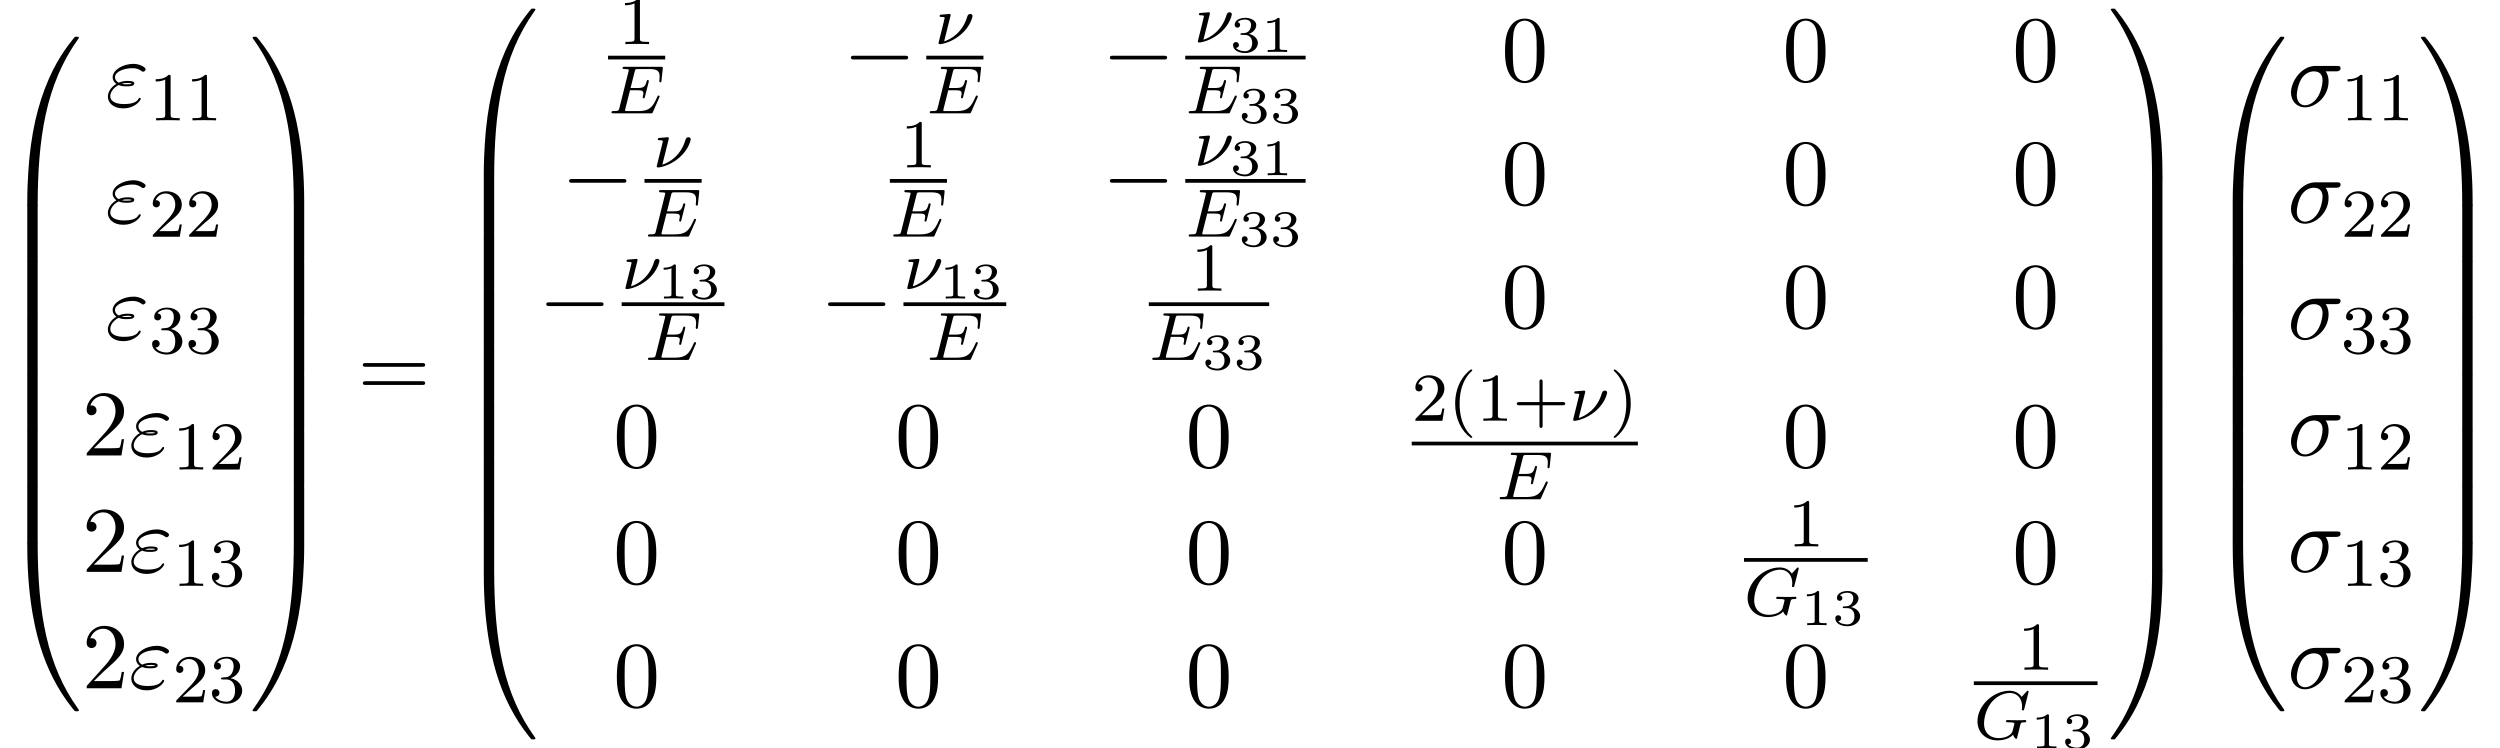 <?xml version='1.0' encoding='UTF-8'?>
<!-- This file was generated by dvisvgm 2.6.3 -->
<svg version='1.1' xmlns='http://www.w3.org/2000/svg' xmlns:xlink='http://www.w3.org/1999/xlink' width='291.032pt' height='87.13pt' viewBox='87.61 80.75 291.032 87.13'>
<defs>
<path id='g1-0' d='M7.189 -2.509C7.375 -2.509 7.571 -2.509 7.571 -2.727S7.375 -2.945 7.189 -2.945H1.287C1.102 -2.945 0.905 -2.945 0.905 -2.727S1.102 -2.509 1.287 -2.509H7.189Z'/>
<path id='g4-49' d='M2.146 -3.796C2.146 -3.975 2.122 -3.975 1.943 -3.975C1.548 -3.593 0.938 -3.593 0.723 -3.593V-3.359C0.879 -3.359 1.273 -3.359 1.632 -3.527V-0.508C1.632 -0.311 1.632 -0.233 1.016 -0.233H0.759V0C1.088 -0.024 1.554 -0.024 1.889 -0.024S2.69 -0.024 3.019 0V-0.233H2.762C2.146 -0.233 2.146 -0.311 2.146 -0.508V-3.796Z'/>
<path id='g4-51' d='M1.757 -1.985C2.266 -1.985 2.606 -1.644 2.606 -1.034C2.606 -0.377 2.212 -0.09 1.775 -0.09C1.614 -0.09 0.998 -0.126 0.729 -0.472C0.962 -0.496 1.058 -0.652 1.058 -0.813C1.058 -1.016 0.915 -1.154 0.717 -1.154C0.556 -1.154 0.377 -1.052 0.377 -0.801C0.377 -0.209 1.034 0.126 1.793 0.126C2.678 0.126 3.27 -0.442 3.27 -1.034C3.27 -1.47 2.935 -1.931 2.224 -2.11C2.696 -2.266 3.078 -2.648 3.078 -3.138C3.078 -3.616 2.517 -3.975 1.799 -3.975C1.1 -3.975 0.568 -3.652 0.568 -3.162C0.568 -2.905 0.765 -2.833 0.885 -2.833C1.04 -2.833 1.201 -2.941 1.201 -3.15C1.201 -3.335 1.07 -3.443 0.909 -3.467C1.19 -3.778 1.733 -3.778 1.787 -3.778C2.092 -3.778 2.475 -3.634 2.475 -3.138C2.475 -2.809 2.289 -2.236 1.692 -2.2C1.584 -2.194 1.423 -2.182 1.369 -2.182C1.309 -2.176 1.243 -2.17 1.243 -2.08C1.243 -1.985 1.309 -1.985 1.411 -1.985H1.757Z'/>
<path id='g2-23' d='M1.833 -3.284C1.841 -3.316 1.849 -3.363 1.849 -3.403C1.849 -3.411 1.849 -3.515 1.722 -3.515S0.813 -3.443 0.677 -3.427C0.598 -3.411 0.566 -3.347 0.566 -3.276C0.566 -3.164 0.677 -3.164 0.773 -3.164C0.948 -3.164 1.156 -3.164 1.156 -3.053C1.156 -3.005 1.068 -2.646 1.012 -2.447C0.98 -2.295 0.845 -1.753 0.813 -1.642L0.526 -0.494C0.494 -0.367 0.438 -0.135 0.438 -0.112C0.438 0 0.558 0 0.59 0H0.709C1.451 -0.12 2.351 -0.502 3.132 -1.196C4.224 -2.168 4.4 -3.244 4.4 -3.268C4.4 -3.435 4.272 -3.515 4.136 -3.515C3.985 -3.515 3.85 -3.427 3.786 -3.212C3.26 -1.387 1.905 -0.566 1.092 -0.319L1.833 -3.284Z'/>
<path id='g2-69' d='M5.97 -1.849C5.986 -1.881 6.001 -1.929 6.001 -1.961C6.001 -1.977 5.994 -2.072 5.882 -2.072C5.794 -2.072 5.786 -2.048 5.707 -1.873C5.197 -0.709 4.822 -0.263 3.523 -0.263H2.072C2 -0.279 1.977 -0.279 1.977 -0.335C1.977 -0.399 1.993 -0.462 2.008 -0.51L2.558 -2.686H3.411C3.993 -2.686 4.113 -2.59 4.113 -2.335C4.113 -2.327 4.113 -2.2 4.057 -1.977C4.041 -1.937 4.033 -1.889 4.033 -1.865C4.033 -1.857 4.041 -1.753 4.152 -1.753C4.248 -1.753 4.264 -1.801 4.296 -1.937L4.718 -3.602C4.726 -3.626 4.75 -3.746 4.75 -3.762C4.75 -3.842 4.686 -3.881 4.631 -3.881C4.527 -3.881 4.519 -3.826 4.479 -3.69C4.32 -3.068 4.105 -2.949 3.419 -2.949H2.622L3.1 -4.854C3.172 -5.141 3.18 -5.157 3.507 -5.157H4.75C5.707 -5.157 6.009 -4.965 6.009 -4.264C6.009 -4.097 5.97 -3.897 5.97 -3.746C5.97 -3.65 6.025 -3.61 6.089 -3.61C6.201 -3.61 6.209 -3.682 6.225 -3.818L6.368 -5.173C6.376 -5.212 6.376 -5.268 6.376 -5.308C6.376 -5.42 6.28 -5.42 6.137 -5.42H1.937C1.785 -5.42 1.69 -5.42 1.69 -5.268C1.69 -5.157 1.793 -5.157 1.929 -5.157C1.953 -5.157 2.096 -5.157 2.232 -5.141C2.399 -5.125 2.415 -5.101 2.415 -5.029C2.415 -4.989 2.399 -4.941 2.391 -4.902L1.323 -0.63C1.251 -0.327 1.235 -0.263 0.646 -0.263C0.494 -0.263 0.399 -0.263 0.399 -0.112C0.399 0 0.502 0 0.638 0H4.949C5.149 0 5.157 0 5.22 -0.143L5.97 -1.849Z'/>
<path id='g2-71' d='M6.352 -5.396C6.36 -5.428 6.376 -5.475 6.376 -5.515C6.376 -5.571 6.328 -5.611 6.272 -5.611S6.193 -5.587 6.129 -5.515L5.571 -4.902C5.204 -5.412 4.686 -5.611 4.144 -5.611C2.279 -5.611 0.422 -3.889 0.422 -2.064C0.422 -0.733 1.411 0.167 2.766 0.167C3.626 0.167 4.264 -0.143 4.559 -0.486C4.655 -0.231 4.846 -0.008 4.926 -0.008C4.957 -0.008 4.997 -0.024 5.013 -0.056C5.061 -0.191 5.252 -1.004 5.308 -1.227C5.38 -1.546 5.436 -1.769 5.483 -1.833C5.555 -1.929 5.707 -1.937 5.946 -1.937C5.986 -1.937 6.105 -1.937 6.105 -2.08C6.105 -2.16 6.049 -2.2 5.986 -2.2C5.93 -2.2 5.834 -2.176 5.061 -2.176C4.862 -2.176 4.591 -2.176 4.471 -2.184S4.033 -2.2 3.913 -2.2C3.866 -2.2 3.746 -2.2 3.746 -2.048C3.746 -1.937 3.834 -1.937 4.041 -1.937C4.208 -1.937 4.511 -1.937 4.702 -1.865C4.71 -1.849 4.718 -1.801 4.718 -1.769C4.718 -1.73 4.67 -1.554 4.647 -1.451C4.599 -1.243 4.511 -0.909 4.479 -0.829C4.224 -0.295 3.451 -0.096 2.901 -0.096C2.112 -0.096 1.188 -0.51 1.188 -1.809C1.188 -2.471 1.459 -3.618 2.16 -4.384C2.925 -5.212 3.786 -5.348 4.2 -5.348C5.173 -5.348 5.619 -4.583 5.619 -3.778C5.619 -3.666 5.587 -3.523 5.587 -3.427C5.587 -3.324 5.691 -3.324 5.723 -3.324C5.826 -3.324 5.842 -3.355 5.874 -3.499L6.352 -5.396Z'/>
<path id='g6-48' d='M5.018 -3.491C5.018 -4.364 4.964 -5.236 4.582 -6.044C4.08 -7.091 3.185 -7.265 2.727 -7.265C2.073 -7.265 1.276 -6.982 0.829 -5.967C0.48 -5.215 0.425 -4.364 0.425 -3.491C0.425 -2.673 0.469 -1.691 0.916 -0.862C1.385 0.022 2.182 0.24 2.716 0.24C3.305 0.24 4.135 0.011 4.615 -1.025C4.964 -1.778 5.018 -2.629 5.018 -3.491ZM2.716 0C2.291 0 1.647 -0.273 1.451 -1.32C1.331 -1.975 1.331 -2.978 1.331 -3.622C1.331 -4.32 1.331 -5.04 1.418 -5.629C1.625 -6.927 2.444 -7.025 2.716 -7.025C3.076 -7.025 3.796 -6.829 4.004 -5.749C4.113 -5.138 4.113 -4.309 4.113 -3.622C4.113 -2.804 4.113 -2.062 3.993 -1.364C3.829 -0.327 3.207 0 2.716 0Z'/>
<path id='g6-50' d='M1.385 -0.84L2.542 -1.964C4.244 -3.469 4.898 -4.058 4.898 -5.149C4.898 -6.393 3.916 -7.265 2.585 -7.265C1.353 -7.265 0.545 -6.262 0.545 -5.291C0.545 -4.68 1.091 -4.68 1.124 -4.68C1.309 -4.68 1.691 -4.811 1.691 -5.258C1.691 -5.542 1.495 -5.825 1.113 -5.825C1.025 -5.825 1.004 -5.825 0.971 -5.815C1.222 -6.524 1.811 -6.927 2.444 -6.927C3.436 -6.927 3.905 -6.044 3.905 -5.149C3.905 -4.276 3.36 -3.415 2.76 -2.738L0.665 -0.404C0.545 -0.284 0.545 -0.262 0.545 0H4.593L4.898 -1.898H4.625C4.571 -1.571 4.495 -1.091 4.385 -0.927C4.309 -0.84 3.589 -0.84 3.349 -0.84H1.385Z'/>
<path id='g6-61' d='M7.495 -3.567C7.658 -3.567 7.865 -3.567 7.865 -3.785S7.658 -4.004 7.505 -4.004H0.971C0.818 -4.004 0.611 -4.004 0.611 -3.785S0.818 -3.567 0.982 -3.567H7.495ZM7.505 -1.451C7.658 -1.451 7.865 -1.451 7.865 -1.669S7.658 -1.887 7.495 -1.887H0.982C0.818 -1.887 0.611 -1.887 0.611 -1.669S0.818 -1.451 0.971 -1.451H7.505Z'/>
<path id='g5-40' d='M2.654 1.993C2.718 1.993 2.813 1.993 2.813 1.897C2.813 1.865 2.805 1.857 2.702 1.753C1.61 0.725 1.339 -0.757 1.339 -1.993C1.339 -4.288 2.287 -5.364 2.694 -5.731C2.805 -5.834 2.813 -5.842 2.813 -5.882S2.782 -5.978 2.702 -5.978C2.574 -5.978 2.176 -5.571 2.112 -5.499C1.044 -4.384 0.821 -2.949 0.821 -1.993C0.821 -0.207 1.57 1.227 2.654 1.993Z'/>
<path id='g5-41' d='M2.463 -1.993C2.463 -2.75 2.335 -3.658 1.841 -4.599C1.451 -5.332 0.725 -5.978 0.582 -5.978C0.502 -5.978 0.478 -5.922 0.478 -5.882C0.478 -5.85 0.478 -5.834 0.574 -5.738C1.69 -4.678 1.945 -3.22 1.945 -1.993C1.945 0.295 0.996 1.379 0.59 1.745C0.486 1.849 0.478 1.857 0.478 1.897S0.502 1.993 0.582 1.993C0.709 1.993 1.108 1.586 1.172 1.514C2.24 0.399 2.463 -1.036 2.463 -1.993Z'/>
<path id='g5-43' d='M3.475 -1.809H5.818C5.93 -1.809 6.105 -1.809 6.105 -1.993S5.93 -2.176 5.818 -2.176H3.475V-4.527C3.475 -4.639 3.475 -4.814 3.292 -4.814S3.108 -4.639 3.108 -4.527V-2.176H0.757C0.646 -2.176 0.47 -2.176 0.47 -1.993S0.646 -1.809 0.757 -1.809H3.108V0.542C3.108 0.654 3.108 0.829 3.292 0.829S3.475 0.654 3.475 0.542V-1.809Z'/>
<path id='g5-49' d='M2.503 -5.077C2.503 -5.292 2.487 -5.3 2.271 -5.3C1.945 -4.981 1.522 -4.79 0.765 -4.79V-4.527C0.98 -4.527 1.411 -4.527 1.873 -4.742V-0.654C1.873 -0.359 1.849 -0.263 1.092 -0.263H0.813V0C1.14 -0.024 1.825 -0.024 2.184 -0.024S3.236 -0.024 3.563 0V-0.263H3.284C2.527 -0.263 2.503 -0.359 2.503 -0.654V-5.077Z'/>
<path id='g5-50' d='M2.248 -1.626C2.375 -1.745 2.71 -2.008 2.837 -2.12C3.332 -2.574 3.802 -3.013 3.802 -3.738C3.802 -4.686 3.005 -5.3 2.008 -5.3C1.052 -5.3 0.422 -4.575 0.422 -3.866C0.422 -3.475 0.733 -3.419 0.845 -3.419C1.012 -3.419 1.259 -3.539 1.259 -3.842C1.259 -4.256 0.861 -4.256 0.765 -4.256C0.996 -4.838 1.53 -5.037 1.921 -5.037C2.662 -5.037 3.045 -4.407 3.045 -3.738C3.045 -2.909 2.463 -2.303 1.522 -1.339L0.518 -0.303C0.422 -0.215 0.422 -0.199 0.422 0H3.571L3.802 -1.427H3.555C3.531 -1.267 3.467 -0.869 3.371 -0.717C3.324 -0.654 2.718 -0.654 2.59 -0.654H1.172L2.248 -1.626Z'/>
<path id='g5-51' d='M2.016 -2.662C2.646 -2.662 3.045 -2.2 3.045 -1.363C3.045 -0.367 2.479 -0.072 2.056 -0.072C1.618 -0.072 1.02 -0.231 0.741 -0.654C1.028 -0.654 1.227 -0.837 1.227 -1.1C1.227 -1.355 1.044 -1.538 0.789 -1.538C0.574 -1.538 0.351 -1.403 0.351 -1.084C0.351 -0.327 1.164 0.167 2.072 0.167C3.132 0.167 3.873 -0.566 3.873 -1.363C3.873 -2.024 3.347 -2.63 2.534 -2.805C3.164 -3.029 3.634 -3.571 3.634 -4.208S2.917 -5.3 2.088 -5.3C1.235 -5.3 0.59 -4.838 0.59 -4.232C0.59 -3.937 0.789 -3.81 0.996 -3.81C1.243 -3.81 1.403 -3.985 1.403 -4.216C1.403 -4.511 1.148 -4.623 0.972 -4.631C1.307 -5.069 1.921 -5.093 2.064 -5.093C2.271 -5.093 2.877 -5.029 2.877 -4.208C2.877 -3.65 2.646 -3.316 2.534 -3.188C2.295 -2.941 2.112 -2.925 1.626 -2.893C1.474 -2.885 1.411 -2.877 1.411 -2.774C1.411 -2.662 1.482 -2.662 1.618 -2.662H2.016Z'/>
<path id='g3-27' d='M5.651 -4.069C5.793 -4.069 6.185 -4.069 6.185 -4.44C6.185 -4.702 5.956 -4.702 5.76 -4.702H3.273C1.625 -4.702 0.415 -2.902 0.415 -1.604C0.415 -0.644 1.058 0.12 2.051 0.12C3.338 0.12 4.789 -1.2 4.789 -2.88C4.789 -3.065 4.789 -3.589 4.451 -4.069H5.651ZM2.062 -0.12C1.527 -0.12 1.091 -0.513 1.091 -1.298C1.091 -1.625 1.222 -2.52 1.604 -3.164C2.062 -3.916 2.716 -4.069 3.087 -4.069C4.004 -4.069 4.091 -3.349 4.091 -3.011C4.091 -2.498 3.873 -1.604 3.502 -1.047C3.076 -0.404 2.487 -0.12 2.062 -0.12Z'/>
<path id='g3-34' d='M1.538 -2.476C1.898 -2.324 2.215 -2.324 2.476 -2.324C2.76 -2.324 3.36 -2.324 3.36 -2.662C3.36 -2.924 2.978 -2.956 2.564 -2.956C2.335 -2.956 1.953 -2.935 1.549 -2.749C1.298 -2.88 1.113 -3.087 1.113 -3.382C1.113 -4.047 2.182 -4.44 3.164 -4.44C3.338 -4.44 3.731 -4.44 4.167 -4.135C4.287 -4.047 4.309 -4.025 4.385 -4.025C4.527 -4.025 4.68 -4.167 4.68 -4.32C4.68 -4.527 4.015 -4.942 3.273 -4.942C2.018 -4.942 0.84 -4.211 0.84 -3.382C0.84 -2.913 1.233 -2.64 1.276 -2.607C0.633 -2.247 0.284 -1.636 0.284 -1.135C0.284 -0.425 0.905 0.24 2.062 0.24C3.502 0.24 4.113 -0.72 4.113 -0.884C4.113 -0.949 4.058 -0.993 3.993 -0.993C3.938 -0.993 3.905 -0.949 3.884 -0.916C3.731 -0.665 3.469 -0.262 2.16 -0.262C1.495 -0.262 0.567 -0.425 0.567 -1.2C0.567 -1.571 0.873 -2.149 1.538 -2.476ZM1.898 -2.618C2.149 -2.705 2.378 -2.716 2.564 -2.716C2.836 -2.716 2.88 -2.705 3.076 -2.651C2.913 -2.575 2.891 -2.564 2.476 -2.564C2.236 -2.564 2.105 -2.564 1.898 -2.618Z'/>
<path id='g0-48' d='M4.08 19.309C4.32 19.309 4.385 19.309 4.385 19.156C4.407 11.509 5.291 5.16 9.109 -0.175C9.185 -0.273 9.185 -0.295 9.185 -0.316C9.185 -0.425 9.109 -0.425 8.935 -0.425S8.738 -0.425 8.716 -0.404C8.673 -0.371 7.287 1.222 6.185 3.415C4.745 6.295 3.84 9.6 3.436 13.571C3.404 13.909 3.175 16.178 3.175 18.764V19.189C3.185 19.309 3.251 19.309 3.48 19.309H4.08Z'/>
<path id='g0-49' d='M6.36 18.764C6.36 12.098 5.171 8.193 4.833 7.091C4.091 4.669 2.88 2.116 1.058 -0.131C0.895 -0.327 0.851 -0.382 0.807 -0.404C0.785 -0.415 0.775 -0.425 0.6 -0.425C0.436 -0.425 0.349 -0.425 0.349 -0.316C0.349 -0.295 0.349 -0.273 0.491 -0.076C4.287 5.225 5.138 11.771 5.149 19.156C5.149 19.309 5.215 19.309 5.455 19.309H6.055C6.284 19.309 6.349 19.309 6.36 19.189V18.764Z'/>
<path id='g0-64' d='M3.48 -0.545C3.251 -0.545 3.185 -0.545 3.175 -0.425V0C3.175 6.665 4.364 10.571 4.702 11.673C5.444 14.095 6.655 16.647 8.476 18.895C8.64 19.091 8.684 19.145 8.727 19.167C8.749 19.178 8.76 19.189 8.935 19.189S9.185 19.189 9.185 19.08C9.185 19.058 9.185 19.036 9.12 18.938C5.487 13.898 4.396 7.833 4.385 -0.393C4.385 -0.545 4.32 -0.545 4.08 -0.545H3.48Z'/>
<path id='g0-65' d='M6.36 -0.425C6.349 -0.545 6.284 -0.545 6.055 -0.545H5.455C5.215 -0.545 5.149 -0.545 5.149 -0.393C5.149 0.731 5.138 3.327 4.855 6.044C4.265 11.684 2.815 15.589 0.425 18.938C0.349 19.036 0.349 19.058 0.349 19.08C0.349 19.189 0.436 19.189 0.6 19.189C0.775 19.189 0.796 19.189 0.818 19.167C0.862 19.135 2.247 17.542 3.349 15.349C4.789 12.469 5.695 9.164 6.098 5.193C6.131 4.855 6.36 2.585 6.36 0V-0.425Z'/>
<path id='g0-66' d='M4.385 0.185C4.385 -0.098 4.375 -0.109 4.08 -0.109H3.48C3.185 -0.109 3.175 -0.098 3.175 0.185V6.36C3.175 6.644 3.185 6.655 3.48 6.655H4.08C4.375 6.655 4.385 6.644 4.385 6.36V0.185Z'/>
<path id='g0-67' d='M6.36 0.185C6.36 -0.098 6.349 -0.109 6.055 -0.109H5.455C5.16 -0.109 5.149 -0.098 5.149 0.185V6.36C5.149 6.644 5.16 6.655 5.455 6.655H6.055C6.349 6.655 6.36 6.644 6.36 6.36V0.185Z'/>
</defs>
<g id='page1'>
<use x='87.61' y='85.452' xlink:href='#g0-48'/>
<use x='87.61' y='104.652' xlink:href='#g0-66'/>
<use x='87.61' y='111.198' xlink:href='#g0-66'/>
<use x='87.61' y='117.743' xlink:href='#g0-66'/>
<use x='87.61' y='124.289' xlink:href='#g0-66'/>
<use x='87.61' y='130.834' xlink:href='#g0-66'/>
<use x='87.61' y='137.38' xlink:href='#g0-66'/>
<use x='87.61' y='144.362' xlink:href='#g0-64'/>
<use x='99.882' y='93.126' xlink:href='#g3-34'/>
<use x='104.969' y='94.762' xlink:href='#g5-49'/>
<use x='109.204' y='94.762' xlink:href='#g5-49'/>
<use x='99.882' y='106.675' xlink:href='#g3-34'/>
<use x='104.969' y='108.311' xlink:href='#g5-50'/>
<use x='109.204' y='108.311' xlink:href='#g5-50'/>
<use x='99.882' y='120.224' xlink:href='#g3-34'/>
<use x='104.969' y='121.86' xlink:href='#g5-51'/>
<use x='109.204' y='121.86' xlink:href='#g5-51'/>
<use x='97.155' y='133.773' xlink:href='#g6-50'/>
<use x='102.61' y='133.773' xlink:href='#g3-34'/>
<use x='107.697' y='135.41' xlink:href='#g5-49'/>
<use x='111.931' y='135.41' xlink:href='#g5-50'/>
<use x='97.155' y='147.322' xlink:href='#g6-50'/>
<use x='102.61' y='147.322' xlink:href='#g3-34'/>
<use x='107.697' y='148.959' xlink:href='#g5-49'/>
<use x='111.931' y='148.959' xlink:href='#g5-51'/>
<use x='97.155' y='160.872' xlink:href='#g6-50'/>
<use x='102.61' y='160.872' xlink:href='#g3-34'/>
<use x='107.697' y='162.508' xlink:href='#g5-50'/>
<use x='111.931' y='162.508' xlink:href='#g5-51'/>
<use x='116.663' y='85.452' xlink:href='#g0-49'/>
<use x='116.663' y='104.652' xlink:href='#g0-67'/>
<use x='116.663' y='111.198' xlink:href='#g0-67'/>
<use x='116.663' y='117.743' xlink:href='#g0-67'/>
<use x='116.663' y='124.289' xlink:href='#g0-67'/>
<use x='116.663' y='130.834' xlink:href='#g0-67'/>
<use x='116.663' y='137.38' xlink:href='#g0-67'/>
<use x='116.663' y='144.362' xlink:href='#g0-65'/>
<use x='129.239' y='127.016' xlink:href='#g6-61'/>
<use x='140.754' y='82.179' xlink:href='#g0-48'/>
<use x='140.754' y='101.38' xlink:href='#g0-66'/>
<use x='140.754' y='107.925' xlink:href='#g0-66'/>
<use x='140.754' y='114.471' xlink:href='#g0-66'/>
<use x='140.754' y='121.016' xlink:href='#g0-66'/>
<use x='140.754' y='127.562' xlink:href='#g0-66'/>
<use x='140.754' y='134.107' xlink:href='#g0-66'/>
<use x='140.754' y='140.653' xlink:href='#g0-66'/>
<use x='140.754' y='147.634' xlink:href='#g0-64'/>
<use x='159.604' y='85.887' xlink:href='#g5-49'/>
<rect x='158.394' y='87.236' height='0.436' width='6.653'/>
<use x='158.394' y='93.944' xlink:href='#g2-69'/>
<use x='185.762' y='90.182' xlink:href='#g1-0'/>
<use x='196.427' y='85.887' xlink:href='#g2-23'/>
<rect x='195.442' y='87.236' height='0.436' width='6.653'/>
<use x='195.442' y='93.944' xlink:href='#g2-69'/>
<use x='215.91' y='90.182' xlink:href='#g1-0'/>
<use x='226.612' y='85.693' xlink:href='#g2-23'/>
<use x='230.775' y='86.8' xlink:href='#g4-51'/>
<use x='234.428' y='86.8' xlink:href='#g4-49'/>
<rect x='225.59' y='87.236' height='0.436' width='14.01'/>
<use x='225.59' y='93.944' xlink:href='#g2-69'/>
<use x='231.796' y='95.051' xlink:href='#g4-51'/>
<use x='235.449' y='95.051' xlink:href='#g4-51'/>
<use x='262.389' y='90.182' xlink:href='#g6-48'/>
<use x='295.107' y='90.182' xlink:href='#g6-48'/>
<use x='321.863' y='90.182' xlink:href='#g6-48'/>
<use x='152.956' y='104.535' xlink:href='#g1-0'/>
<use x='163.621' y='100.24' xlink:href='#g2-23'/>
<rect x='162.637' y='101.59' height='0.436' width='6.653'/>
<use x='162.637' y='108.297' xlink:href='#g2-69'/>
<use x='192.409' y='100.24' xlink:href='#g5-49'/>
<rect x='191.2' y='101.59' height='0.436' width='6.653'/>
<use x='191.2' y='108.297' xlink:href='#g2-69'/>
<use x='215.91' y='104.535' xlink:href='#g1-0'/>
<use x='226.612' y='100.046' xlink:href='#g2-23'/>
<use x='230.775' y='101.153' xlink:href='#g4-51'/>
<use x='234.428' y='101.153' xlink:href='#g4-49'/>
<rect x='225.59' y='101.59' height='0.436' width='14.01'/>
<use x='225.59' y='108.297' xlink:href='#g2-69'/>
<use x='231.796' y='109.404' xlink:href='#g4-51'/>
<use x='235.449' y='109.404' xlink:href='#g4-51'/>
<use x='262.389' y='104.535' xlink:href='#g6-48'/>
<use x='295.107' y='104.535' xlink:href='#g6-48'/>
<use x='321.863' y='104.535' xlink:href='#g6-48'/>
<use x='150.3' y='118.888' xlink:href='#g1-0'/>
<use x='159.98' y='114.4' xlink:href='#g2-23'/>
<use x='164.143' y='115.506' xlink:href='#g4-49'/>
<use x='167.796' y='115.506' xlink:href='#g4-51'/>
<rect x='159.98' y='115.943' height='0.436' width='11.967'/>
<use x='162.637' y='122.65' xlink:href='#g2-69'/>
<use x='183.105' y='118.888' xlink:href='#g1-0'/>
<use x='192.785' y='114.4' xlink:href='#g2-23'/>
<use x='196.948' y='115.506' xlink:href='#g4-49'/>
<use x='200.601' y='115.506' xlink:href='#g4-51'/>
<rect x='192.785' y='115.943' height='0.436' width='11.967'/>
<use x='195.442' y='122.65' xlink:href='#g2-69'/>
<use x='226.236' y='114.593' xlink:href='#g5-49'/>
<rect x='221.348' y='115.943' height='0.436' width='14.01'/>
<use x='221.348' y='122.65' xlink:href='#g2-69'/>
<use x='227.554' y='123.757' xlink:href='#g4-51'/>
<use x='231.207' y='123.757' xlink:href='#g4-51'/>
<use x='262.389' y='118.888' xlink:href='#g6-48'/>
<use x='295.107' y='118.888' xlink:href='#g6-48'/>
<use x='321.863' y='118.888' xlink:href='#g6-48'/>
<use x='158.994' y='135.109' xlink:href='#g6-48'/>
<use x='191.799' y='135.109' xlink:href='#g6-48'/>
<use x='225.626' y='135.109' xlink:href='#g6-48'/>
<use x='251.954' y='129.735' xlink:href='#g5-50'/>
<use x='256.188' y='129.735' xlink:href='#g5-40'/>
<use x='259.481' y='129.735' xlink:href='#g5-49'/>
<use x='263.716' y='129.735' xlink:href='#g5-43'/>
<use x='270.302' y='129.735' xlink:href='#g2-23'/>
<use x='274.986' y='129.735' xlink:href='#g5-41'/>
<rect x='251.954' y='132.164' height='0.436' width='26.325'/>
<use x='261.79' y='138.871' xlink:href='#g2-69'/>
<use x='295.107' y='135.109' xlink:href='#g6-48'/>
<use x='321.863' y='135.109' xlink:href='#g6-48'/>
<use x='158.994' y='148.658' xlink:href='#g6-48'/>
<use x='191.799' y='148.658' xlink:href='#g6-48'/>
<use x='225.626' y='148.658' xlink:href='#g6-48'/>
<use x='262.389' y='148.658' xlink:href='#g6-48'/>
<use x='295.717' y='144.363' xlink:href='#g5-49'/>
<rect x='290.633' y='145.713' height='0.436' width='14.403'/>
<use x='290.633' y='152.42' xlink:href='#g2-71'/>
<use x='297.232' y='153.527' xlink:href='#g4-49'/>
<use x='300.884' y='153.527' xlink:href='#g4-51'/>
<use x='321.863' y='148.658' xlink:href='#g6-48'/>
<use x='158.994' y='163.011' xlink:href='#g6-48'/>
<use x='191.799' y='163.011' xlink:href='#g6-48'/>
<use x='225.626' y='163.011' xlink:href='#g6-48'/>
<use x='262.389' y='163.011' xlink:href='#g6-48'/>
<use x='295.107' y='163.011' xlink:href='#g6-48'/>
<use x='322.473' y='158.716' xlink:href='#g5-49'/>
<rect x='317.389' y='160.066' height='0.436' width='14.403'/>
<use x='317.389' y='166.773' xlink:href='#g2-71'/>
<use x='323.988' y='167.88' xlink:href='#g4-49'/>
<use x='327.641' y='167.88' xlink:href='#g4-51'/>
<use x='332.987' y='82.179' xlink:href='#g0-49'/>
<use x='332.987' y='101.38' xlink:href='#g0-67'/>
<use x='332.987' y='107.925' xlink:href='#g0-67'/>
<use x='332.987' y='114.471' xlink:href='#g0-67'/>
<use x='332.987' y='121.016' xlink:href='#g0-67'/>
<use x='332.987' y='127.562' xlink:href='#g0-67'/>
<use x='332.987' y='134.107' xlink:href='#g0-67'/>
<use x='332.987' y='140.653' xlink:href='#g0-67'/>
<use x='332.987' y='147.634' xlink:href='#g0-65'/>
<use x='344.351' y='85.452' xlink:href='#g0-48'/>
<use x='344.351' y='104.652' xlink:href='#g0-66'/>
<use x='344.351' y='111.198' xlink:href='#g0-66'/>
<use x='344.351' y='117.743' xlink:href='#g0-66'/>
<use x='344.351' y='124.289' xlink:href='#g0-66'/>
<use x='344.351' y='130.834' xlink:href='#g0-66'/>
<use x='344.351' y='137.38' xlink:href='#g0-66'/>
<use x='344.351' y='144.362' xlink:href='#g0-64'/>
<use x='353.896' y='93.126' xlink:href='#g3-27'/>
<use x='360.13' y='94.762' xlink:href='#g5-49'/>
<use x='364.364' y='94.762' xlink:href='#g5-49'/>
<use x='353.896' y='106.675' xlink:href='#g3-27'/>
<use x='360.13' y='108.311' xlink:href='#g5-50'/>
<use x='364.364' y='108.311' xlink:href='#g5-50'/>
<use x='353.896' y='120.224' xlink:href='#g3-27'/>
<use x='360.13' y='121.86' xlink:href='#g5-51'/>
<use x='364.364' y='121.86' xlink:href='#g5-51'/>
<use x='353.896' y='133.773' xlink:href='#g3-27'/>
<use x='360.13' y='135.41' xlink:href='#g5-49'/>
<use x='364.364' y='135.41' xlink:href='#g5-50'/>
<use x='353.896' y='147.322' xlink:href='#g3-27'/>
<use x='360.13' y='148.959' xlink:href='#g5-49'/>
<use x='364.364' y='148.959' xlink:href='#g5-51'/>
<use x='353.896' y='160.872' xlink:href='#g3-27'/>
<use x='360.13' y='162.508' xlink:href='#g5-50'/>
<use x='364.364' y='162.508' xlink:href='#g5-51'/>
<use x='369.096' y='85.452' xlink:href='#g0-49'/>
<use x='369.096' y='104.652' xlink:href='#g0-67'/>
<use x='369.096' y='111.198' xlink:href='#g0-67'/>
<use x='369.096' y='117.743' xlink:href='#g0-67'/>
<use x='369.096' y='124.289' xlink:href='#g0-67'/>
<use x='369.096' y='130.834' xlink:href='#g0-67'/>
<use x='369.096' y='137.38' xlink:href='#g0-67'/>
<use x='369.096' y='144.362' xlink:href='#g0-65'/>
</g>
</svg><!--Rendered by QuickLaTeX.com-->